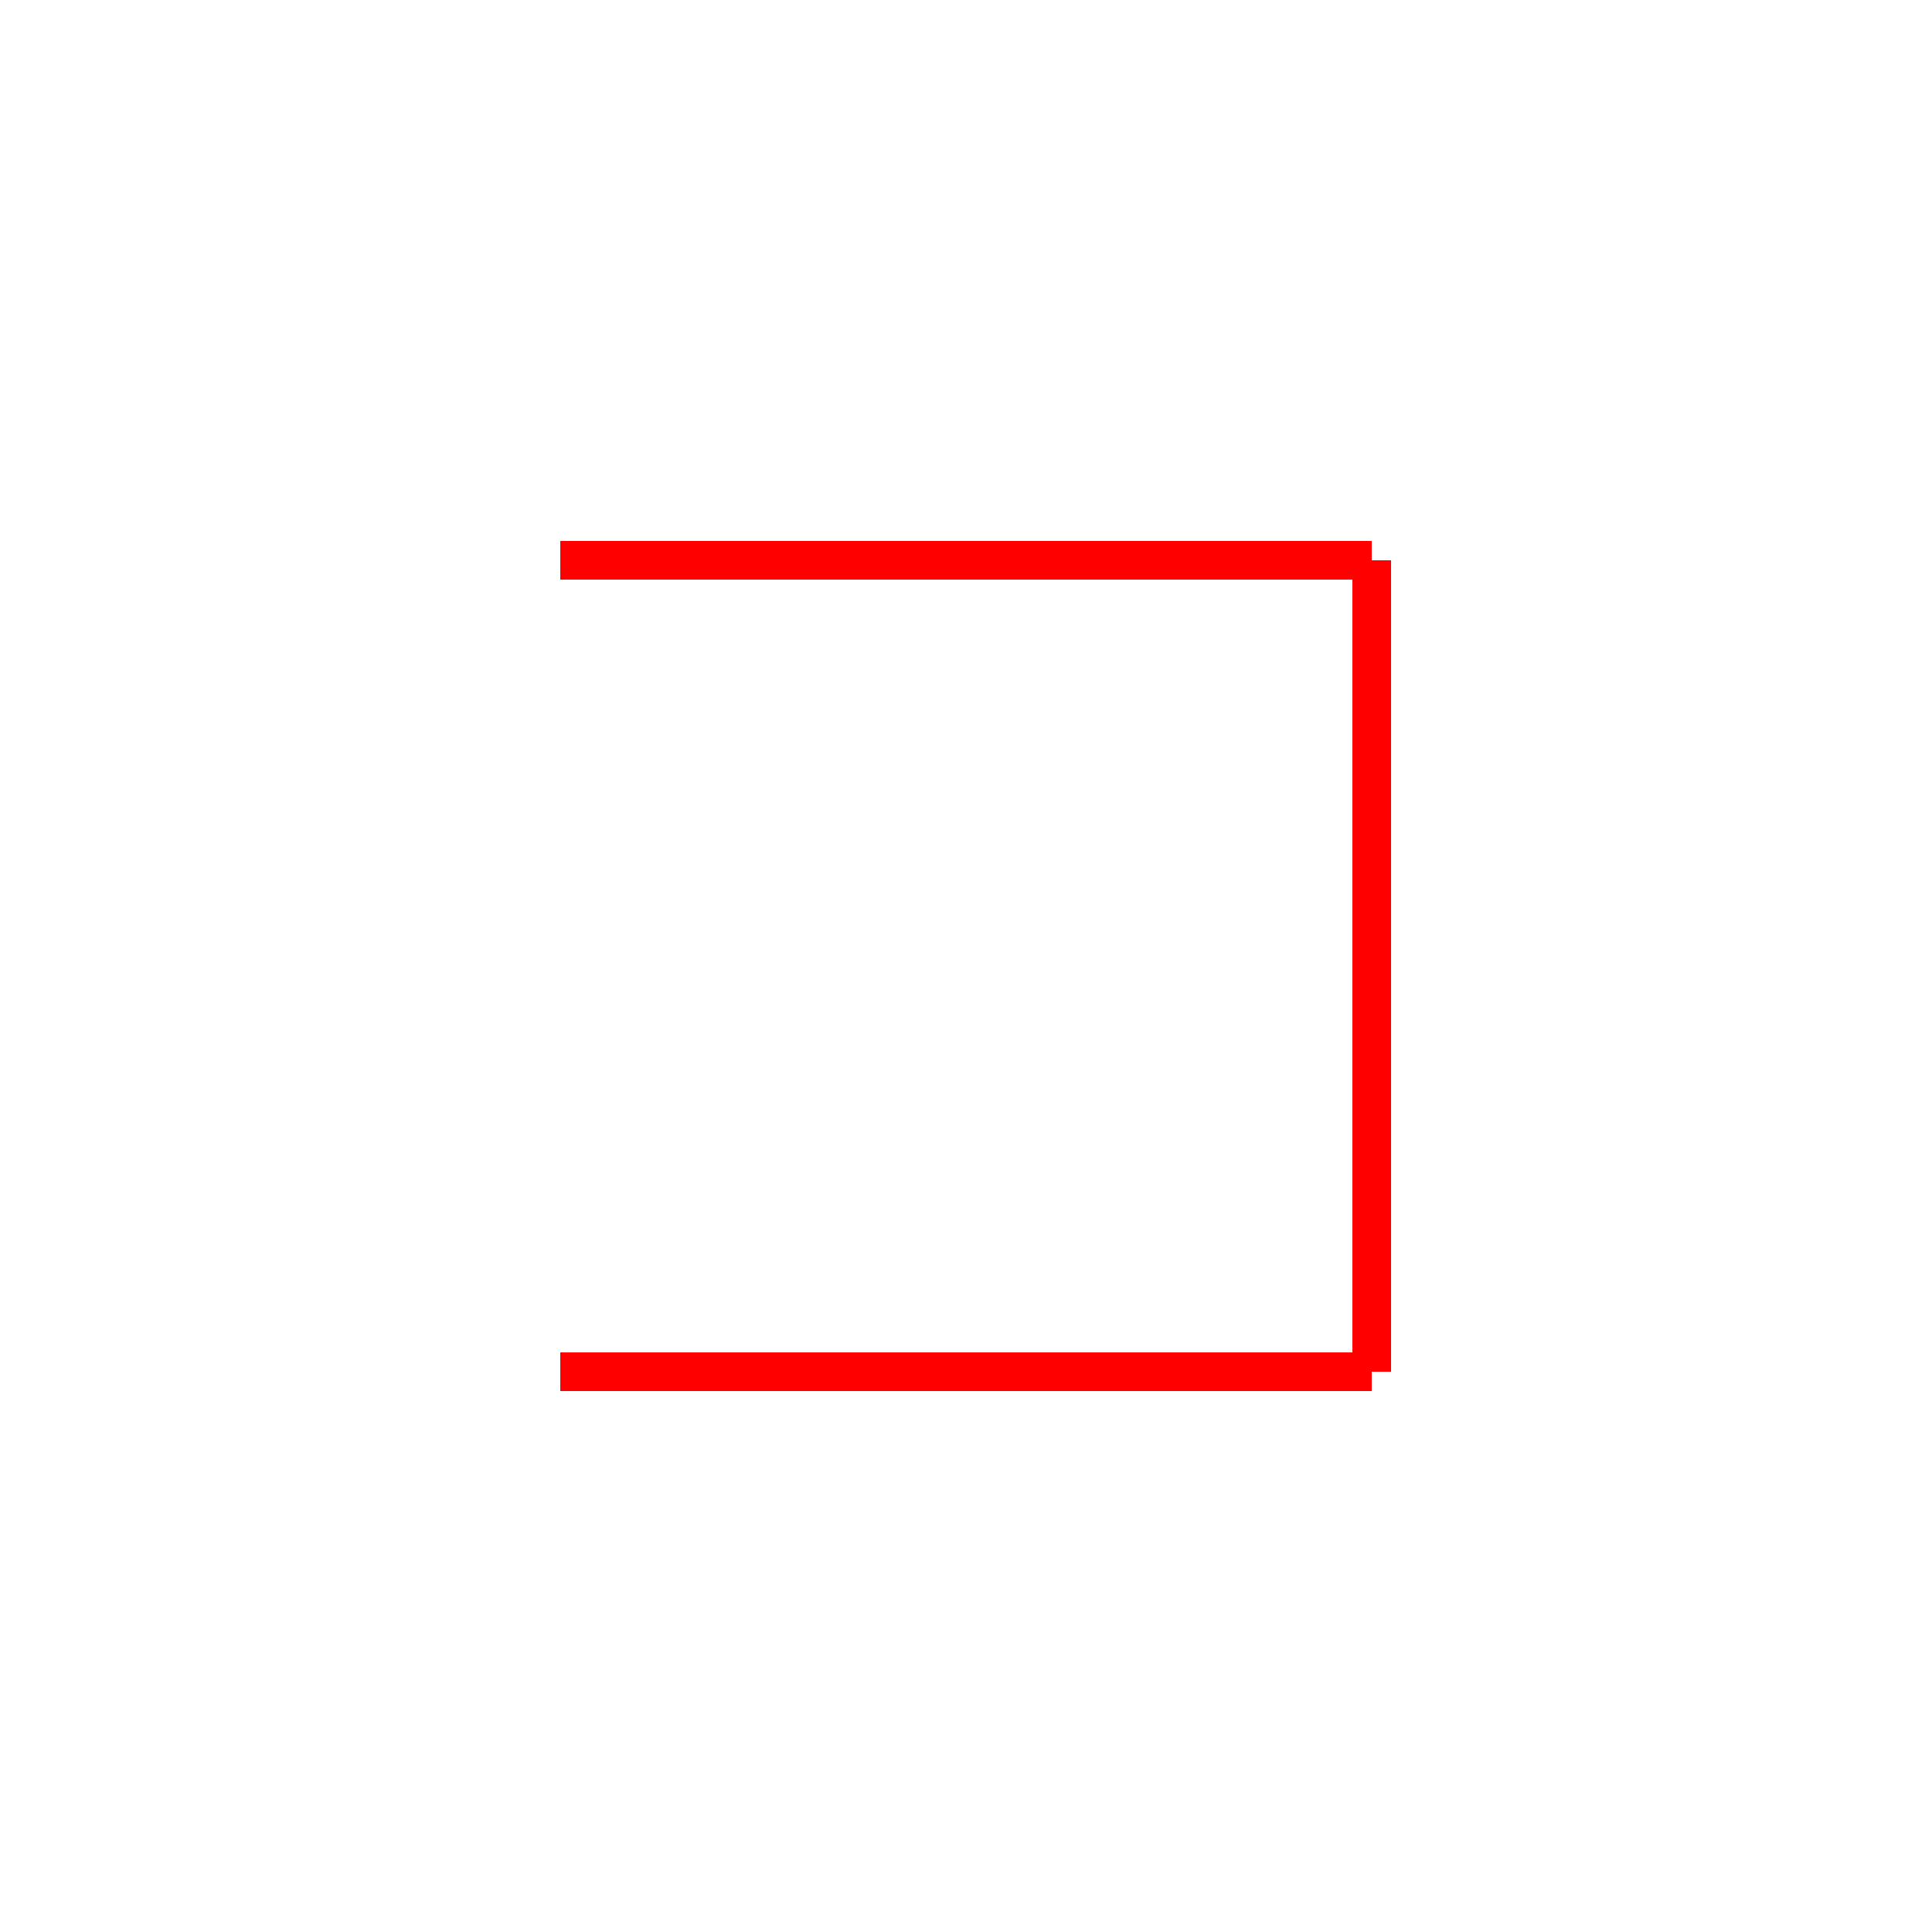 <?xml version="1.0" encoding="UTF-8" ?>
<svg height="100" width="100" xmlns="http://www.w3.org/2000/svg" version="1.1">
<line x1="29.0" y1="29.0" x2="71.0" y2="29.0" style="stroke:rgb(255,0,0);stroke-width:2" />
<line x1="71.0" y1="29.0" x2="71.0" y2="71.0" style="stroke:rgb(255,0,0);stroke-width:2" />
<line x1="71.0" y1="71.0" x2="29.0" y2="71.0" style="stroke:rgb(255,0,0);stroke-width:2" />
</svg>